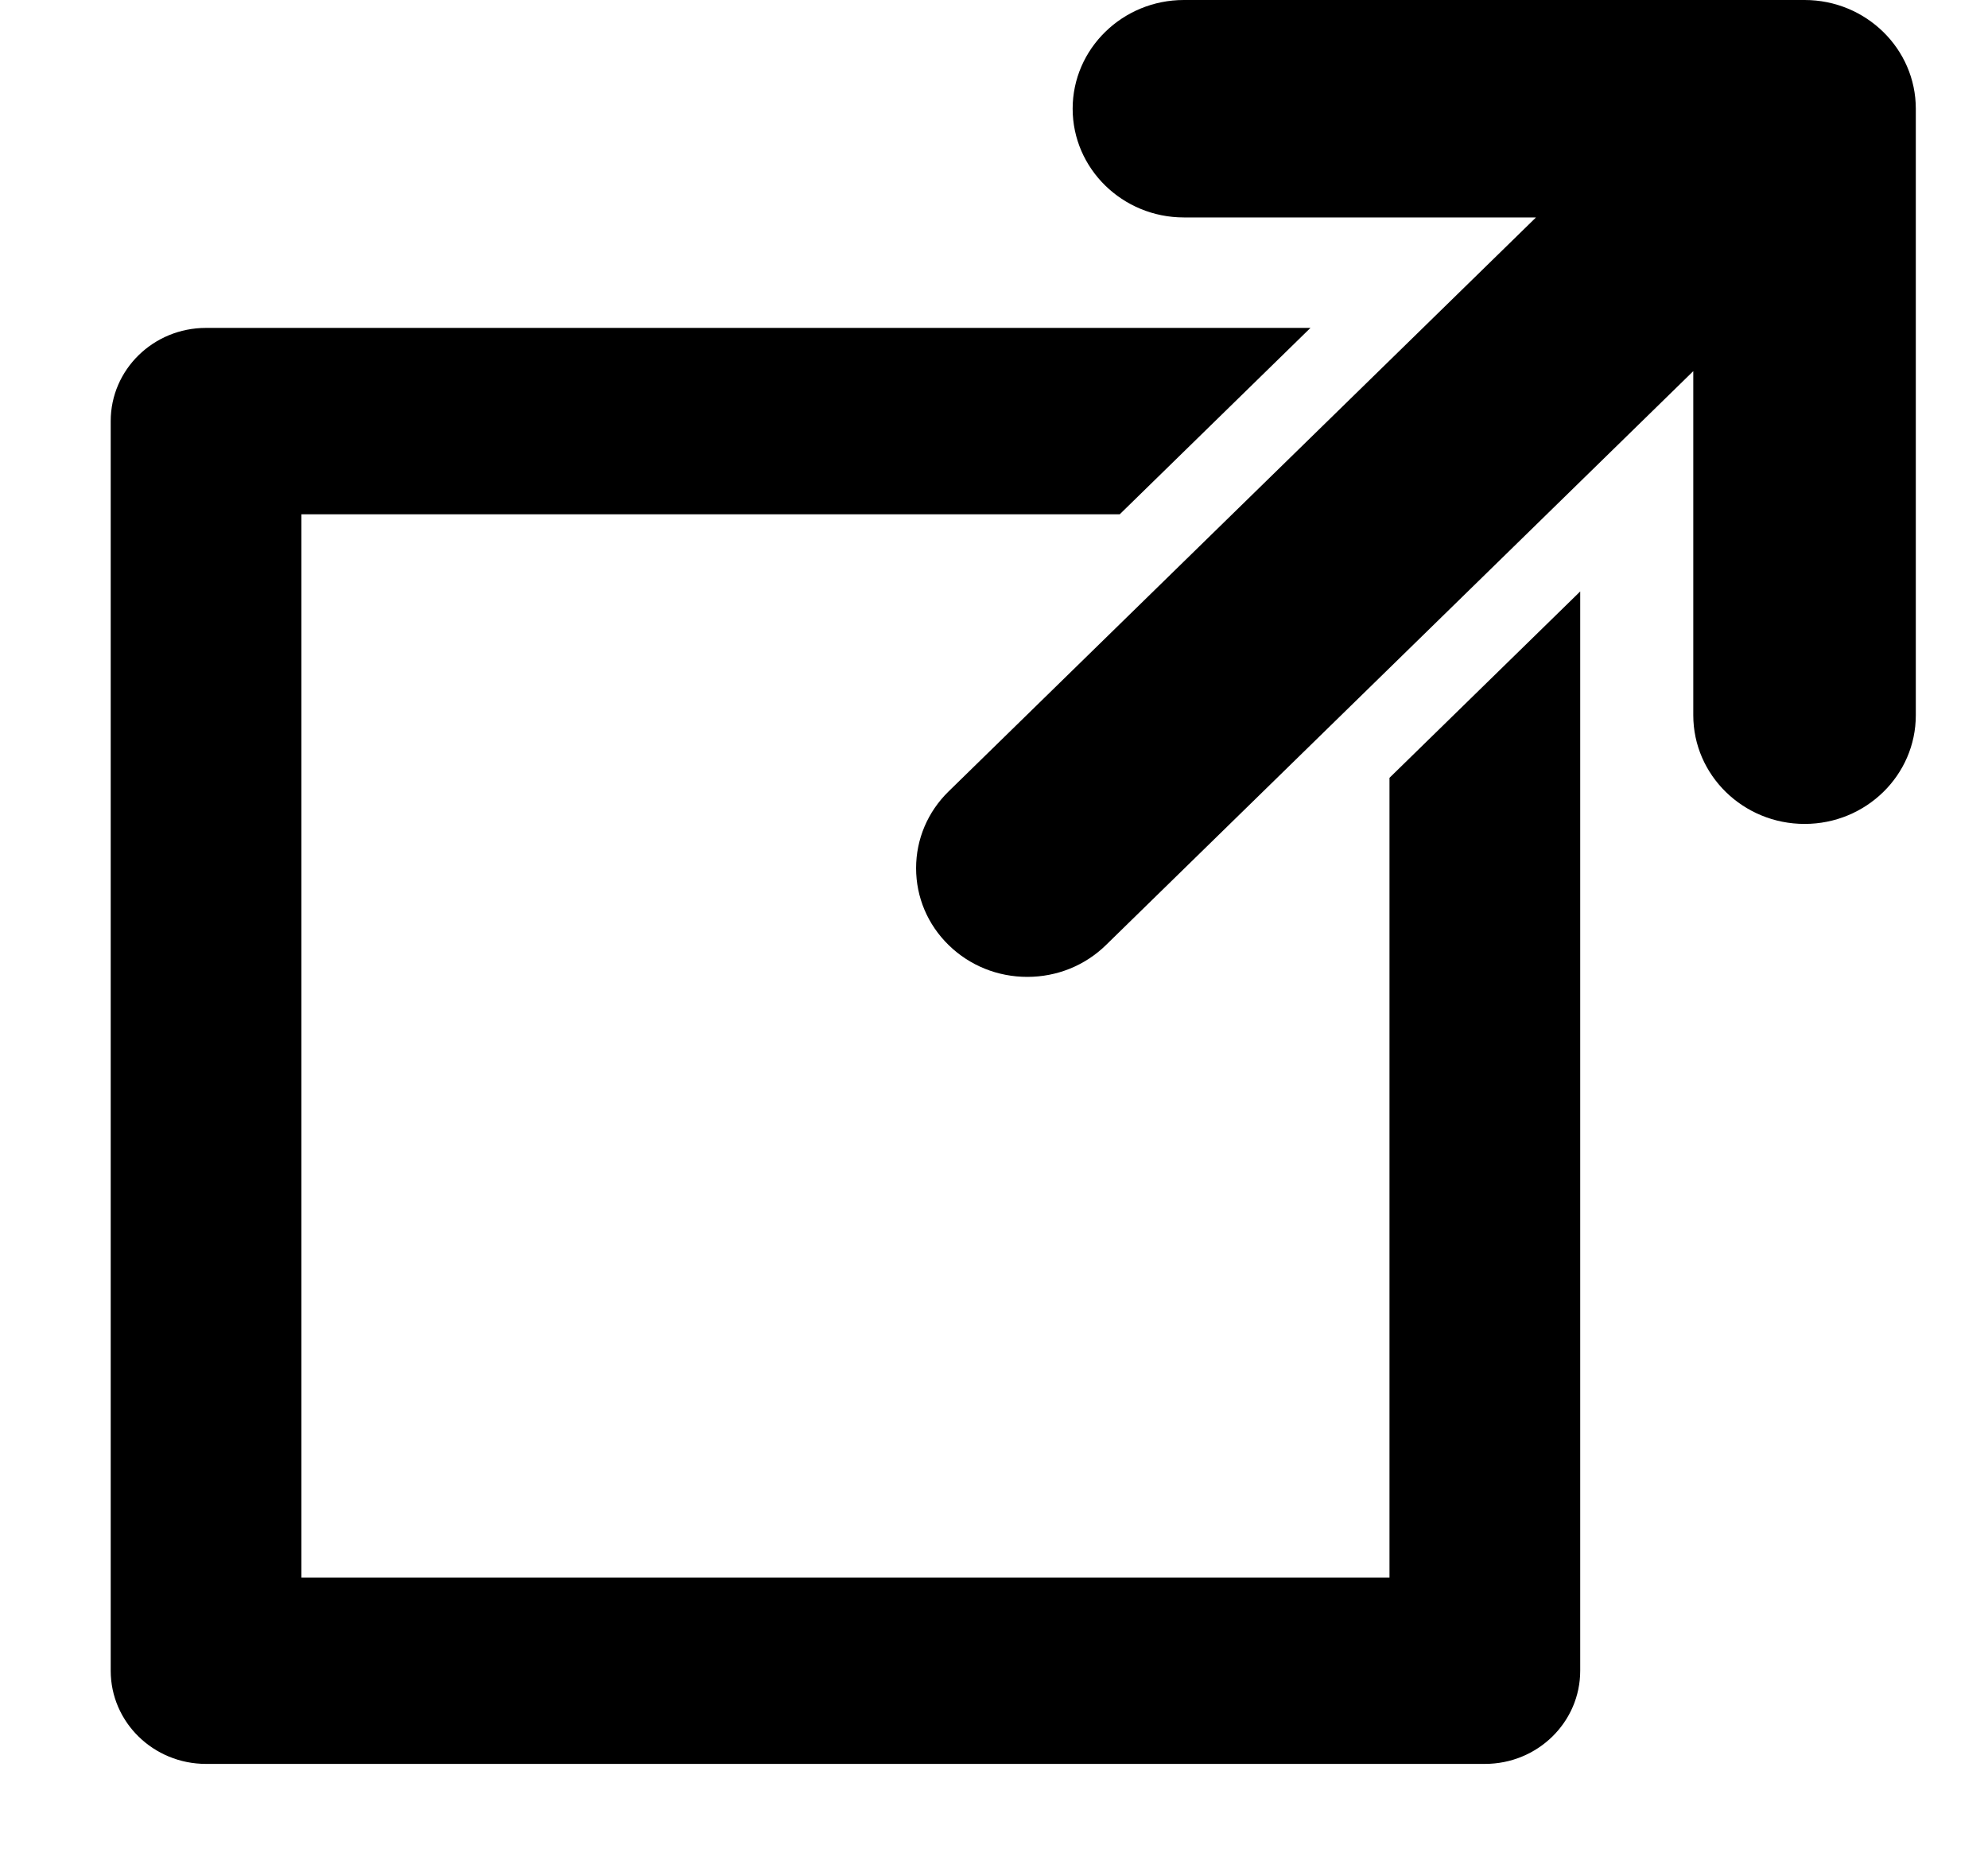 <svg width="16" height="15" viewBox="0 0 16 15" fill="none" xmlns="http://www.w3.org/2000/svg">
<path d="M14.524 0H9.528C9.034 0 8.633 0.393 8.633 0.875C8.633 1.357 9.034 1.75 9.528 1.75H12.362L7.635 6.369C7.466 6.534 7.373 6.754 7.373 6.987C7.373 7.221 7.466 7.441 7.635 7.606C7.804 7.771 8.029 7.862 8.268 7.862C8.507 7.862 8.732 7.771 8.901 7.606L13.628 2.987V5.756C13.628 6.239 14.03 6.631 14.524 6.631C15.018 6.631 15.419 6.239 15.419 5.756V0.875C15.419 0.393 15.018 0 14.524 0Z" fill="black"/>
<path d="M11.183 12.696H2.426V4.139H9.012L10.547 2.639H1.658C1.234 2.639 0.891 2.975 0.891 3.389V13.446C0.891 13.86 1.234 14.196 1.658 14.196H11.951C12.375 14.196 12.718 13.86 12.718 13.446V4.76L11.183 6.26V12.696Z" fill="black"/>
</svg>

